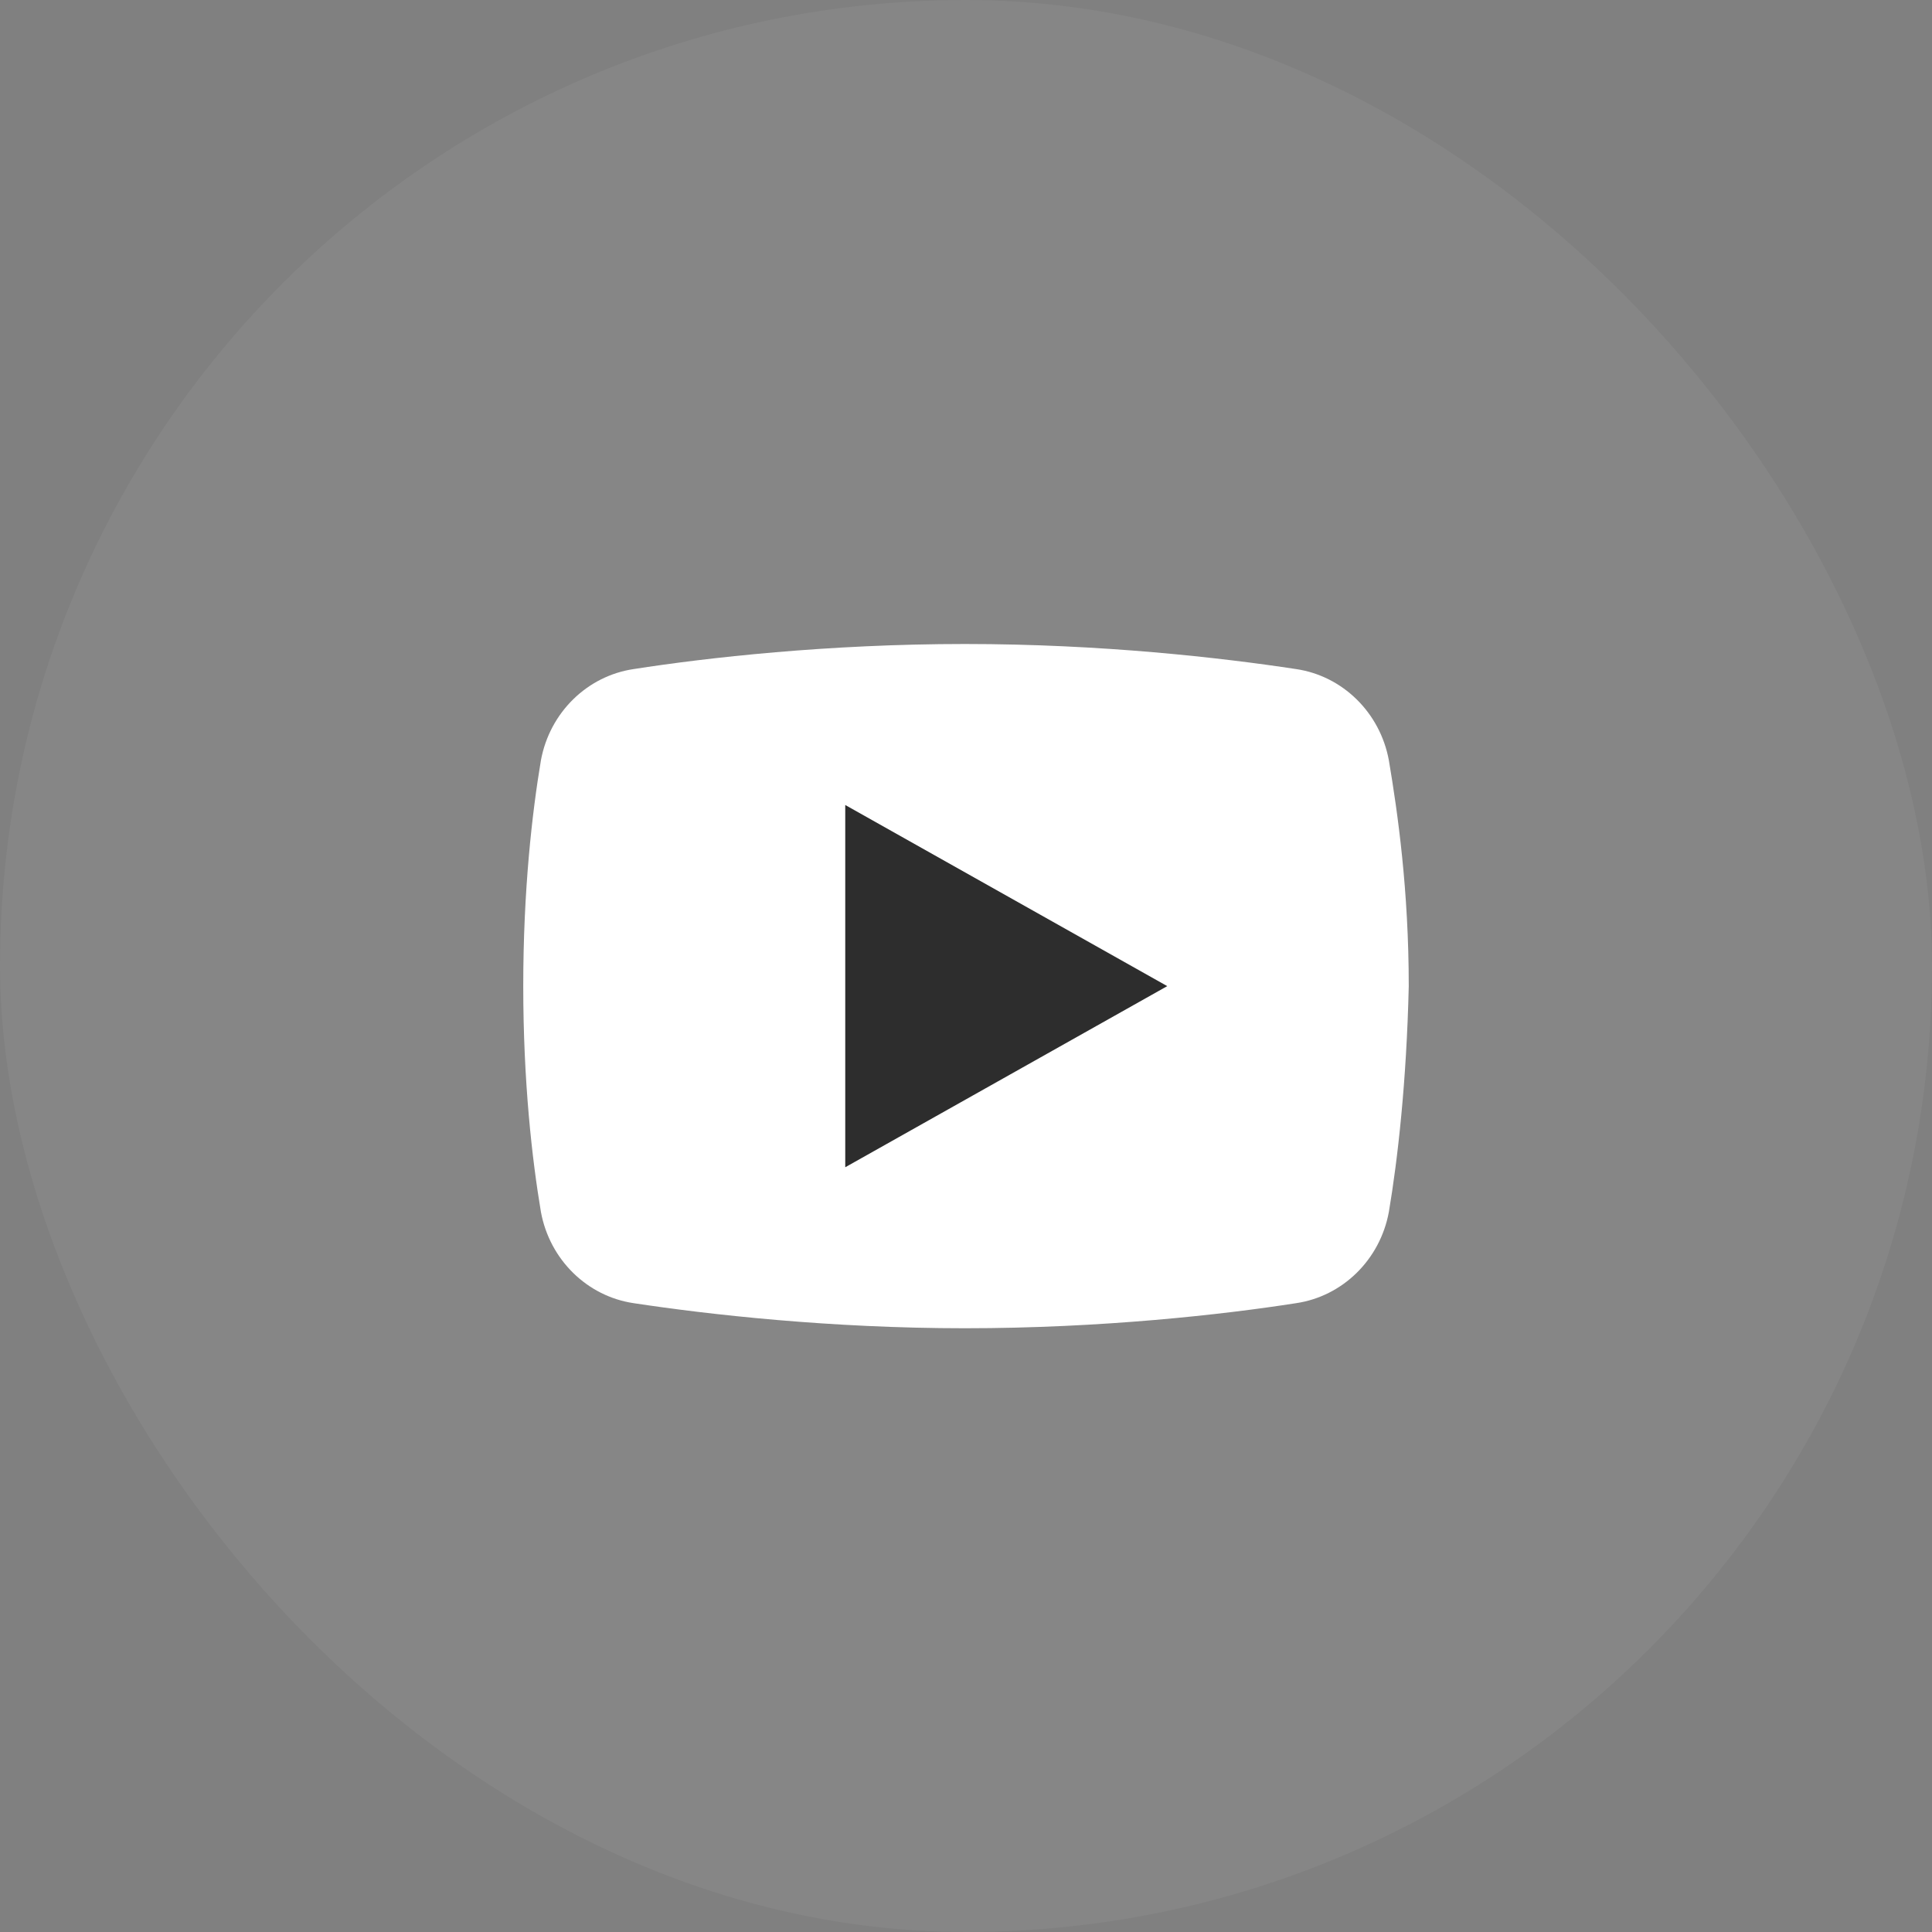 <?xml version="1.0" encoding="UTF-8"?> <svg xmlns="http://www.w3.org/2000/svg" width="48" height="48" viewBox="0 0 48 48" fill="none"><rect x="0" y="0" width="48" height="48" fill="#808080" stroke="none"/> <rect width="48" height="48" rx="24" fill="white" fill-opacity="0.05"></rect> <path d="M34.506 30.11C34.287 31.3 33.354 32.207 32.202 32.377C30.392 32.66 27.374 33 23.973 33C20.626 33 17.608 32.66 15.743 32.377C14.591 32.207 13.658 31.3 13.439 30.11C13.22 28.807 13 26.88 13 24.5C13 22.12 13.22 20.193 13.439 18.89C13.658 17.7 14.591 16.793 15.743 16.623C17.554 16.34 20.571 16 23.973 16C27.374 16 30.337 16.34 32.202 16.623C33.354 16.793 34.287 17.7 34.506 18.89C34.726 20.193 35 22.12 35 24.5C34.945 26.88 34.726 28.807 34.506 30.11Z" fill="white"></path> <path d="M21 29V20L29 24.5L21 29Z" fill="#2D2D2D"></path> </svg> 